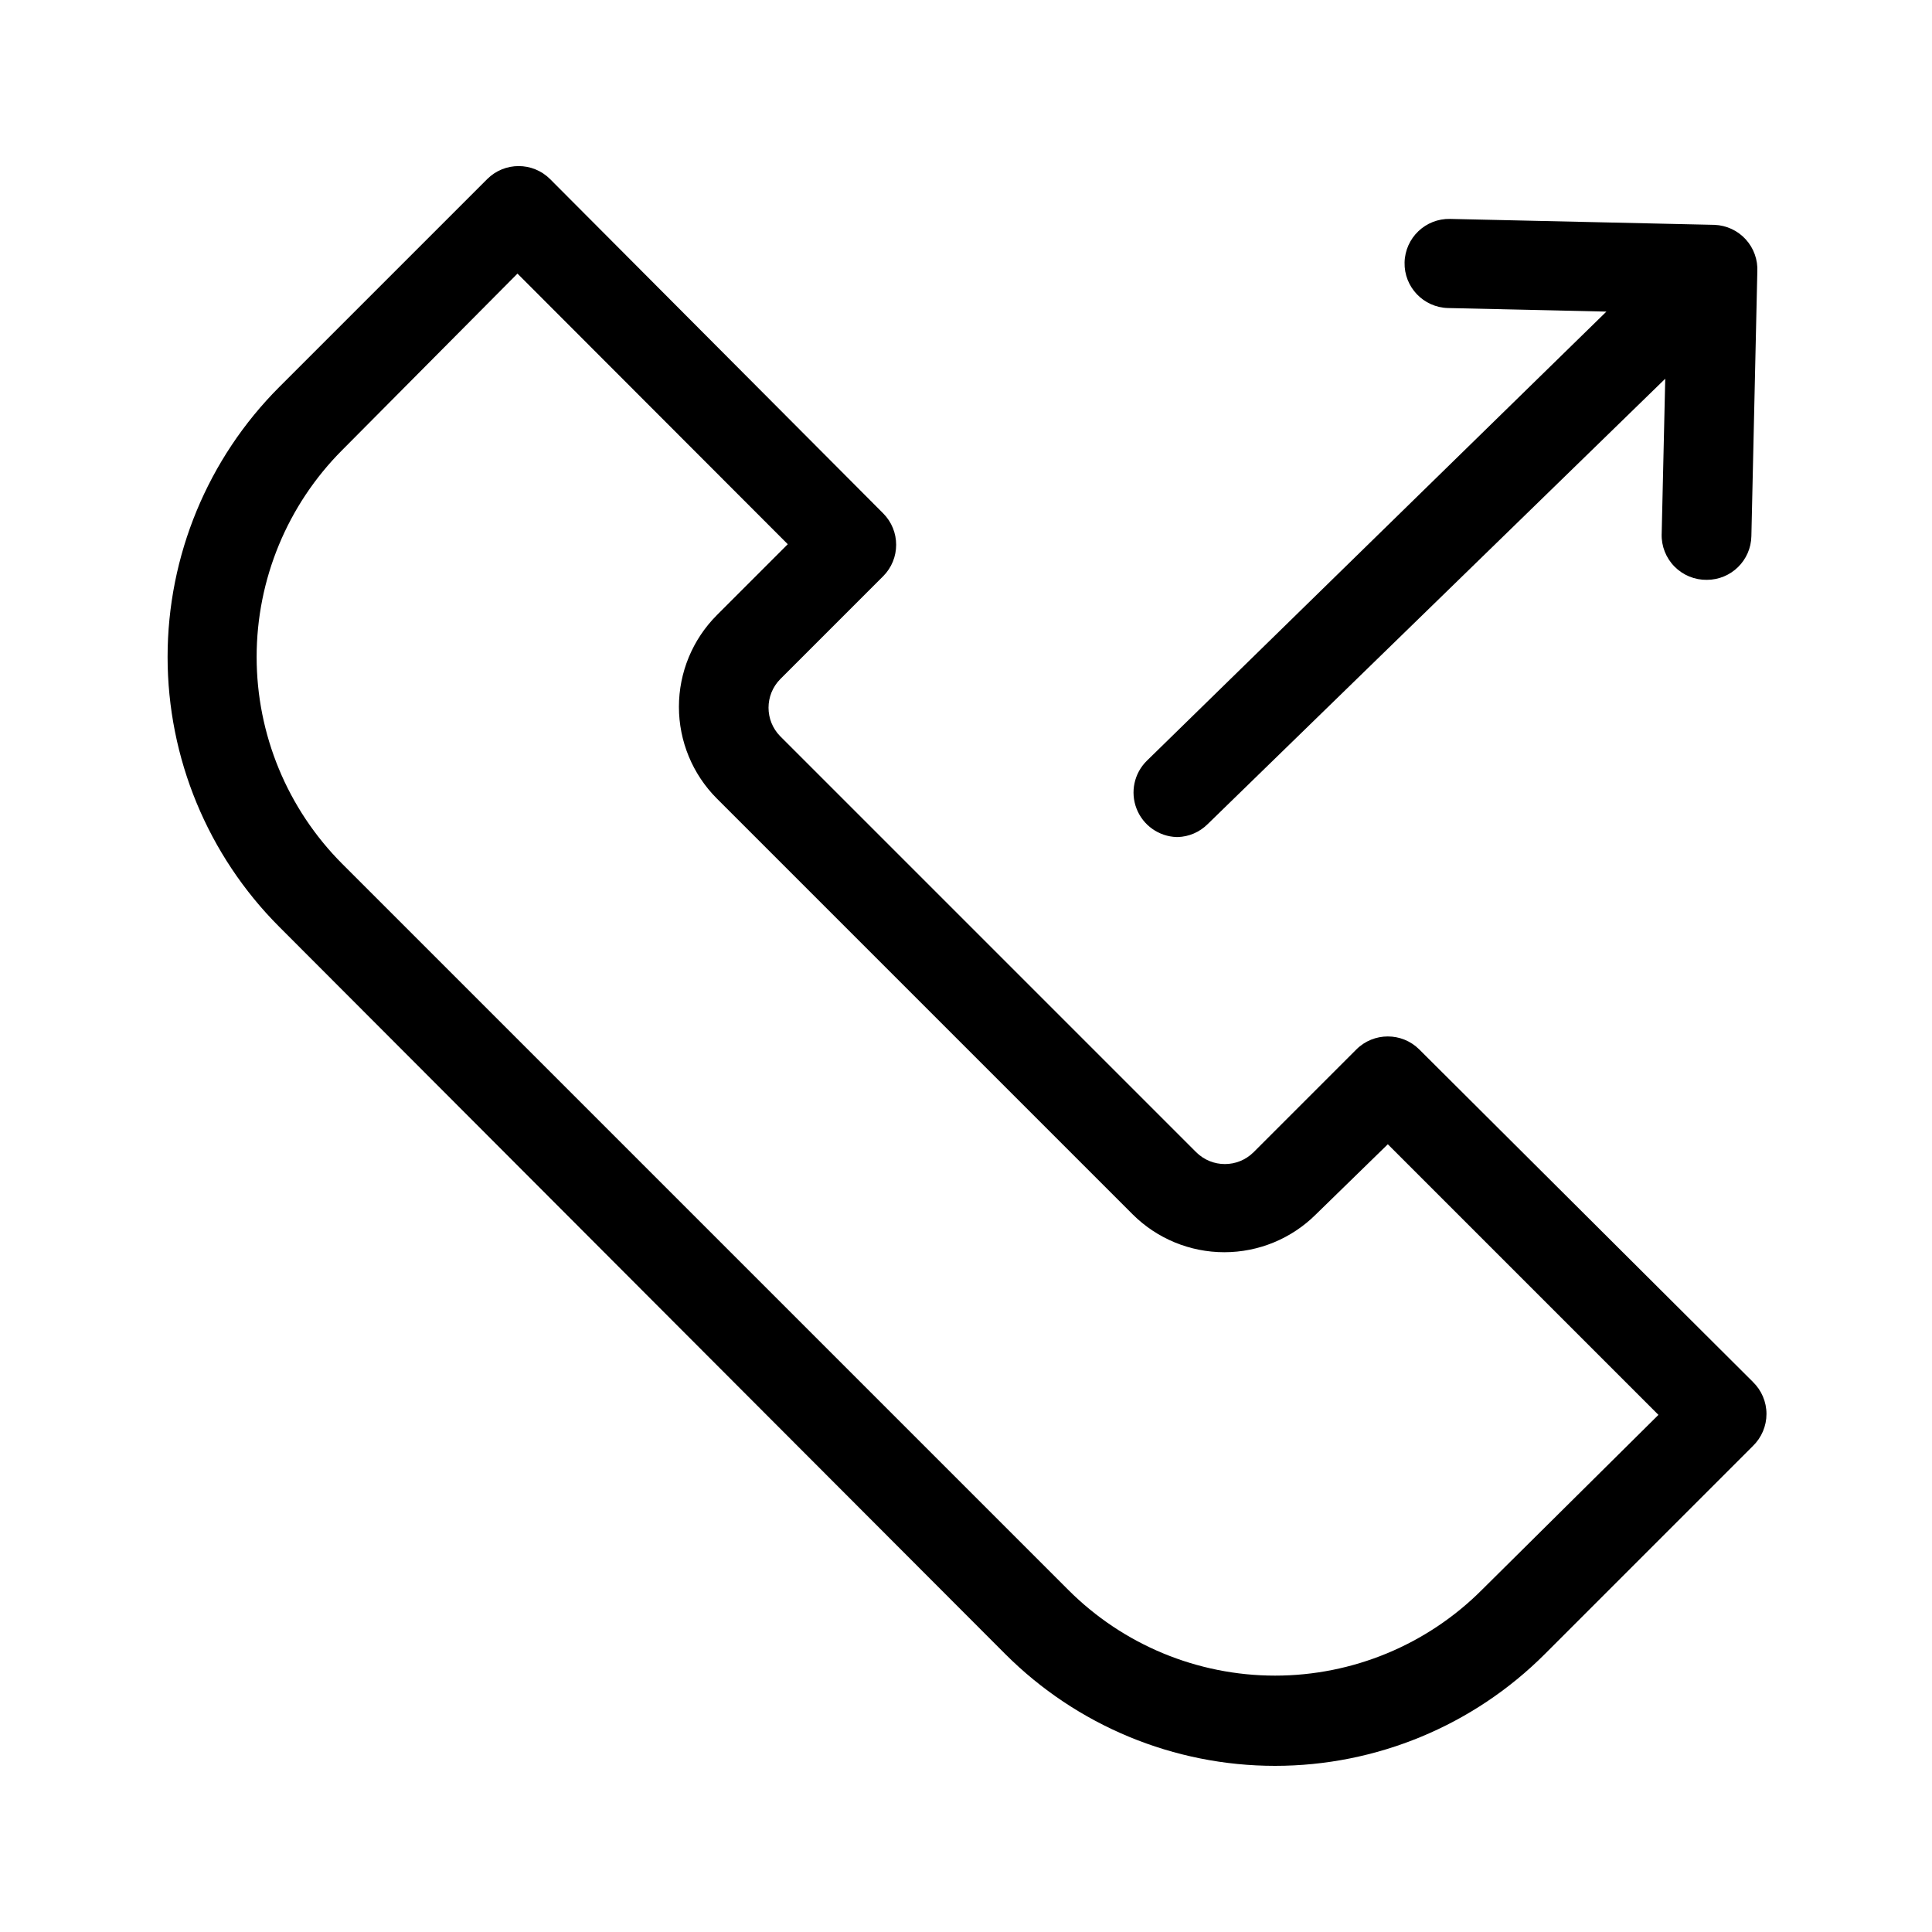 <?xml version="1.0" encoding="UTF-8"?>
<!-- Uploaded to: SVG Repo, www.svgrepo.com, Generator: SVG Repo Mixer Tools -->
<svg fill="#000000" width="800px" height="800px" version="1.1" viewBox="144 144 512 512" xmlns="http://www.w3.org/2000/svg">
 <g>
  <path d="m608.53 510.21-88.402-88.09c-4.609-4.602-12.078-4.602-16.688 0l-27.238 27.238c-4.203 4.172-10.988 4.172-15.191 0l-110.21-110.21h-0.004c-4.172-4.207-4.172-10.988 0-15.195l27.238-27.238v0.004c4.606-4.609 4.606-12.078 0-16.691l-88.246-88.559c-4.609-4.606-12.078-4.606-16.688 0l-55.105 55.105c-18.945 18.977-29.582 44.699-29.582 71.516s10.637 52.539 29.582 71.52l192.39 192.71c18.957 18.98 44.688 29.648 71.516 29.648 26.832 0 52.559-10.668 71.52-29.648l55.105-55.105h-0.004c2.309-2.227 3.613-5.297 3.613-8.504s-1.305-6.273-3.613-8.5zm-71.793 55.105c-14.531 14.559-34.258 22.742-54.828 22.742s-40.297-8.184-54.828-22.742l-192.39-192.39c-14.523-14.551-22.68-34.27-22.68-54.828s8.156-40.277 22.68-54.828l46.445-46.762 71.633 71.715-18.812 18.812v0.004c-6.43 6.445-10.035 15.18-10.035 24.285 0 9.102 3.606 17.836 10.035 24.285l110.21 110.21c6.449 6.426 15.18 10.035 24.285 10.035 9.105 0 17.836-3.609 24.285-10.035l19.051-18.578 71.715 71.715z"/>
  <path d="m456.12 365.83c2.957-0.094 5.769-1.301 7.875-3.383l121.31-118.08-0.945 41.172h-0.004c-0.086 3.215 1.145 6.324 3.402 8.609 2.258 2.289 5.352 3.559 8.566 3.516 6.43 0 11.68-5.144 11.809-11.574l1.574-70.062v0.004c0.168-3.16-0.934-6.258-3.066-8.594-2.129-2.34-5.109-3.723-8.27-3.848l-70.062-1.574c-6.519-0.152-11.93 5.012-12.082 11.535-0.152 6.519 5.008 11.93 11.531 12.082l41.957 0.945-121.78 119.02c-3.371 3.309-4.449 8.309-2.734 12.711 1.715 4.406 5.887 7.363 10.609 7.519z"/>
 </g>
</svg>
